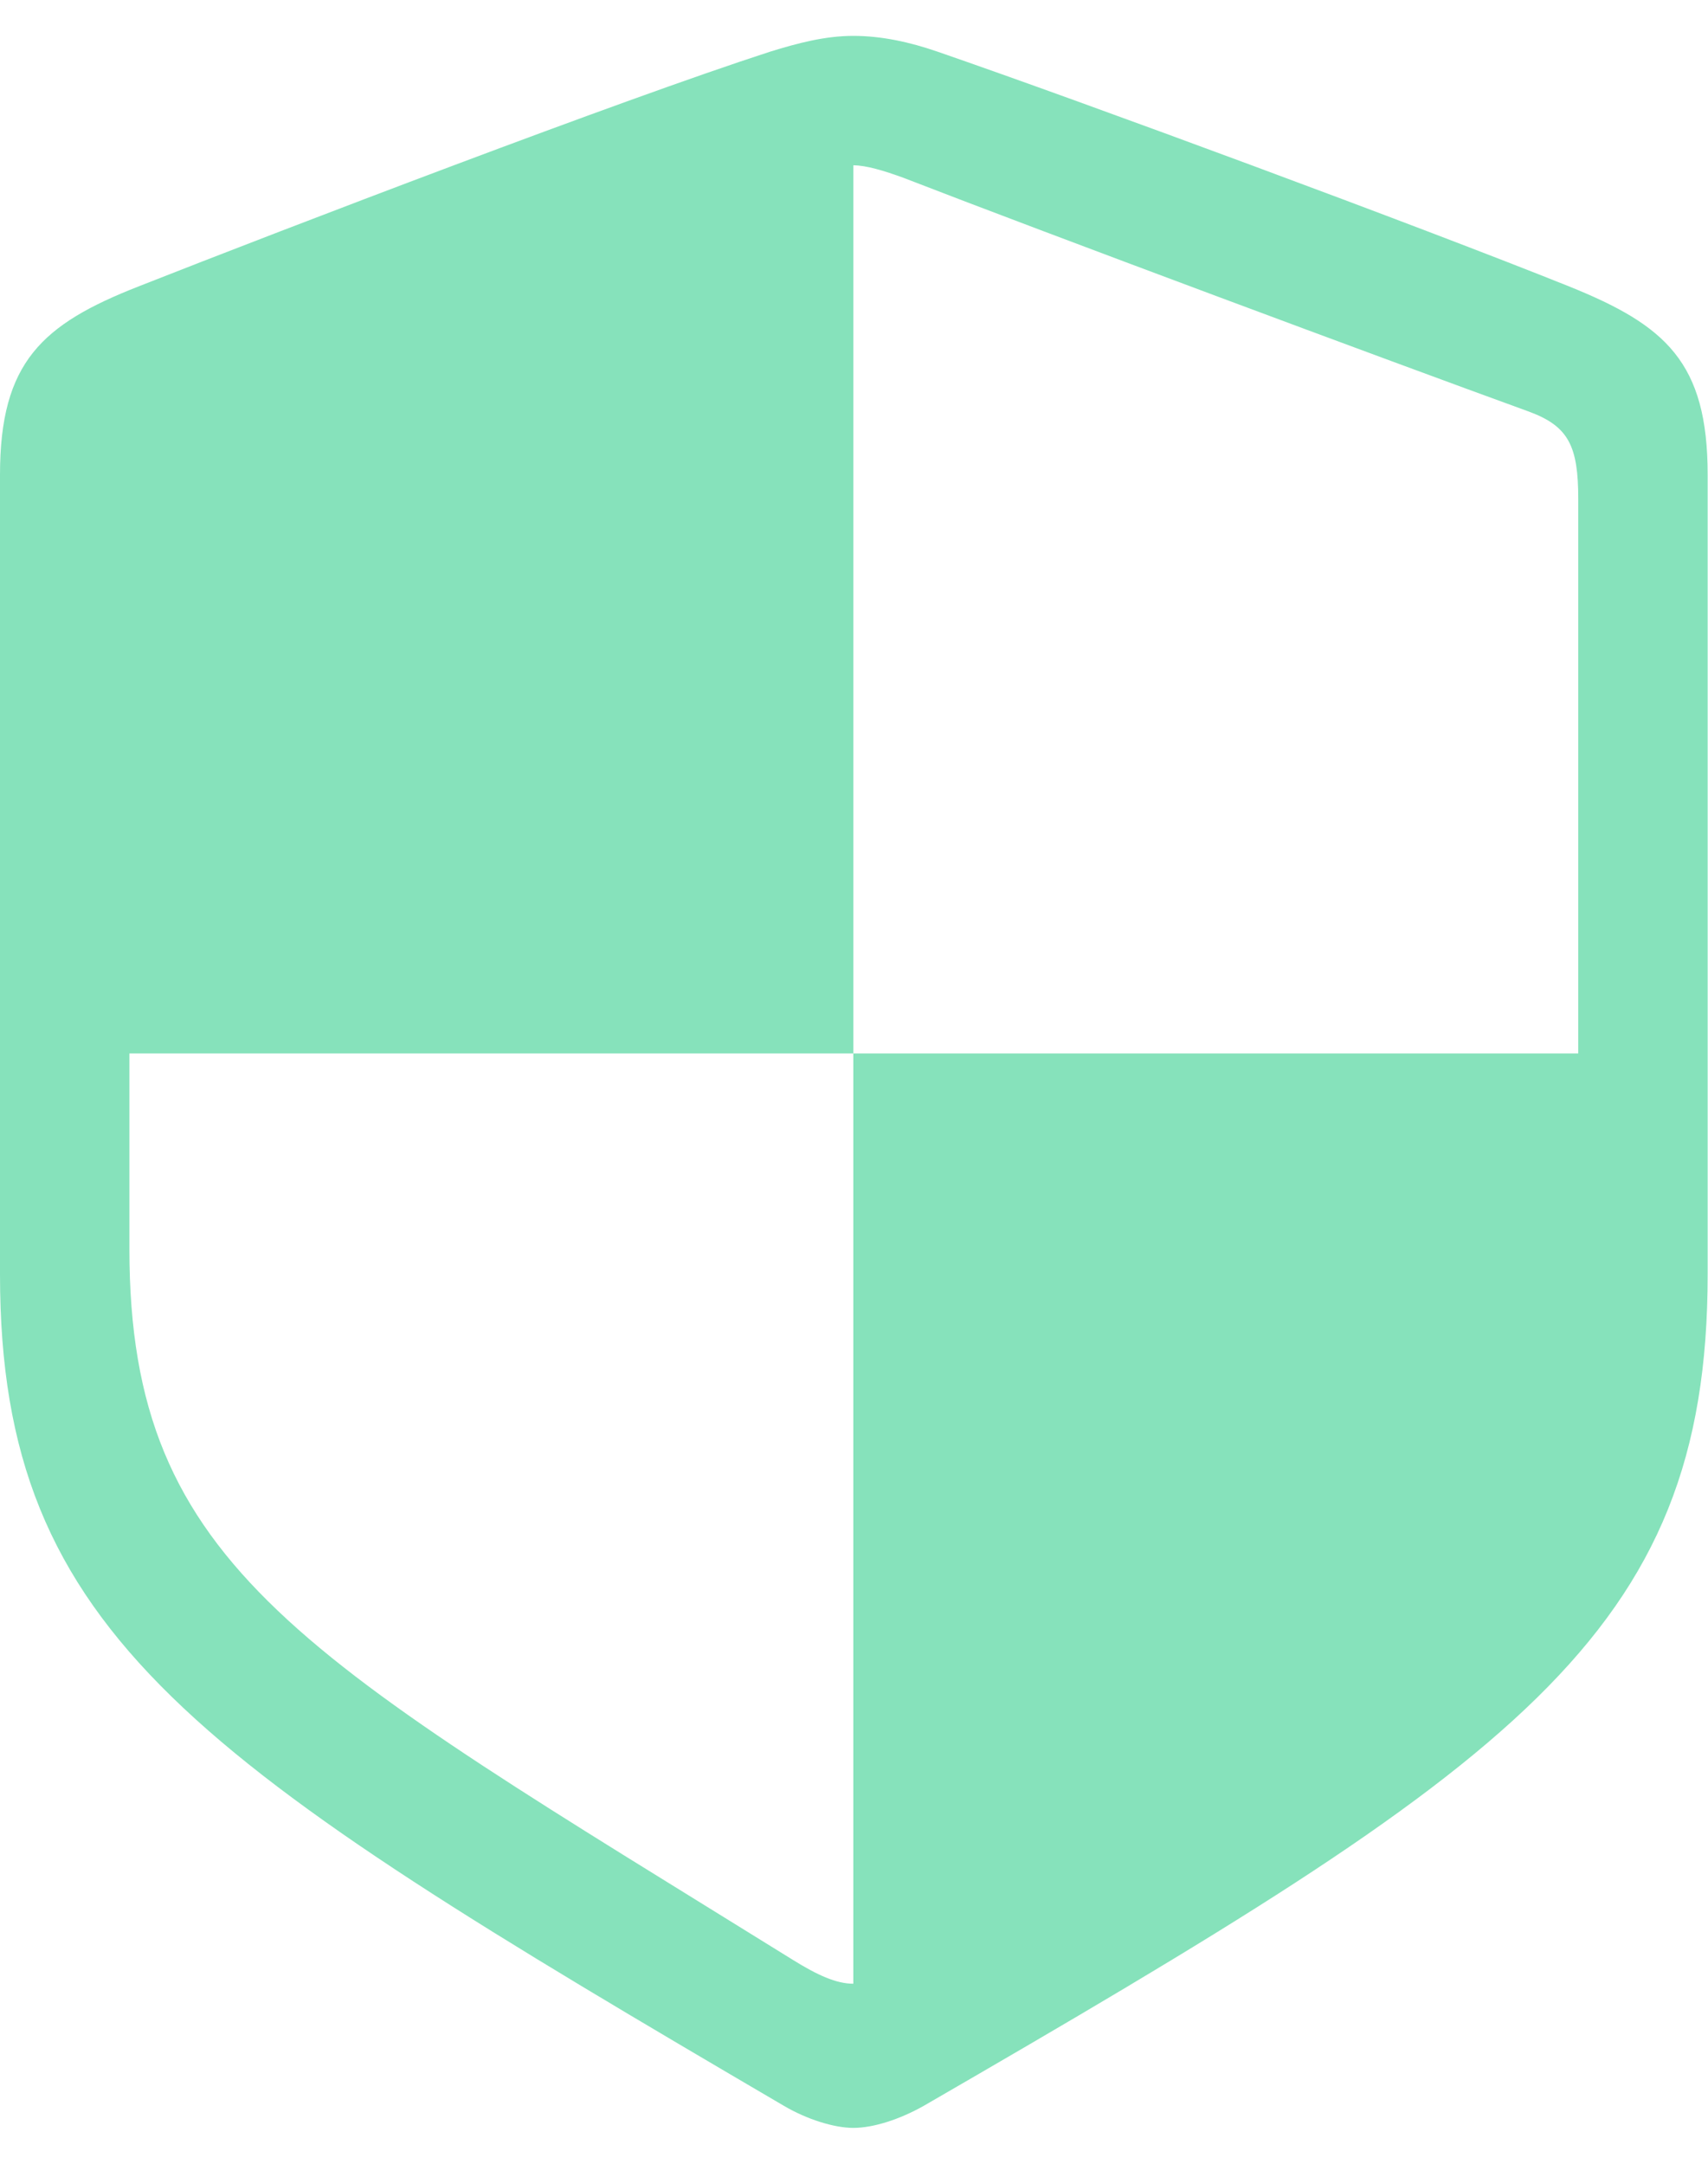 <svg width="30" height="38" viewBox="0 0 30 38" fill="none" xmlns="http://www.w3.org/2000/svg">
<path d="M0 22.382V8.337C0 6.359 0.739 5.694 2.439 5.028C5.064 3.994 10.904 1.757 13.528 0.907C14.008 0.759 14.489 0.63 14.988 0.63C15.487 0.63 15.986 0.741 16.466 0.907C19.091 1.813 24.931 3.975 27.555 5.028C29.255 5.712 29.994 6.359 29.994 8.337V22.382C29.994 28.739 26.576 30.994 16.226 36.982C15.801 37.222 15.339 37.37 14.988 37.37C14.655 37.37 14.175 37.222 13.768 36.982C3.456 30.939 0 28.739 0 22.382ZM2.273 21.939C2.273 27.557 5.341 29.091 13.916 34.413C14.36 34.69 14.692 34.838 14.988 34.838V18.501H27.721V8.762C27.721 7.838 27.555 7.486 26.853 7.228C24.358 6.322 18.352 4.086 15.875 3.125C15.524 2.996 15.21 2.903 14.988 2.903V18.501H2.273V21.939Z" fill="#86E2BB"/>
</svg>
